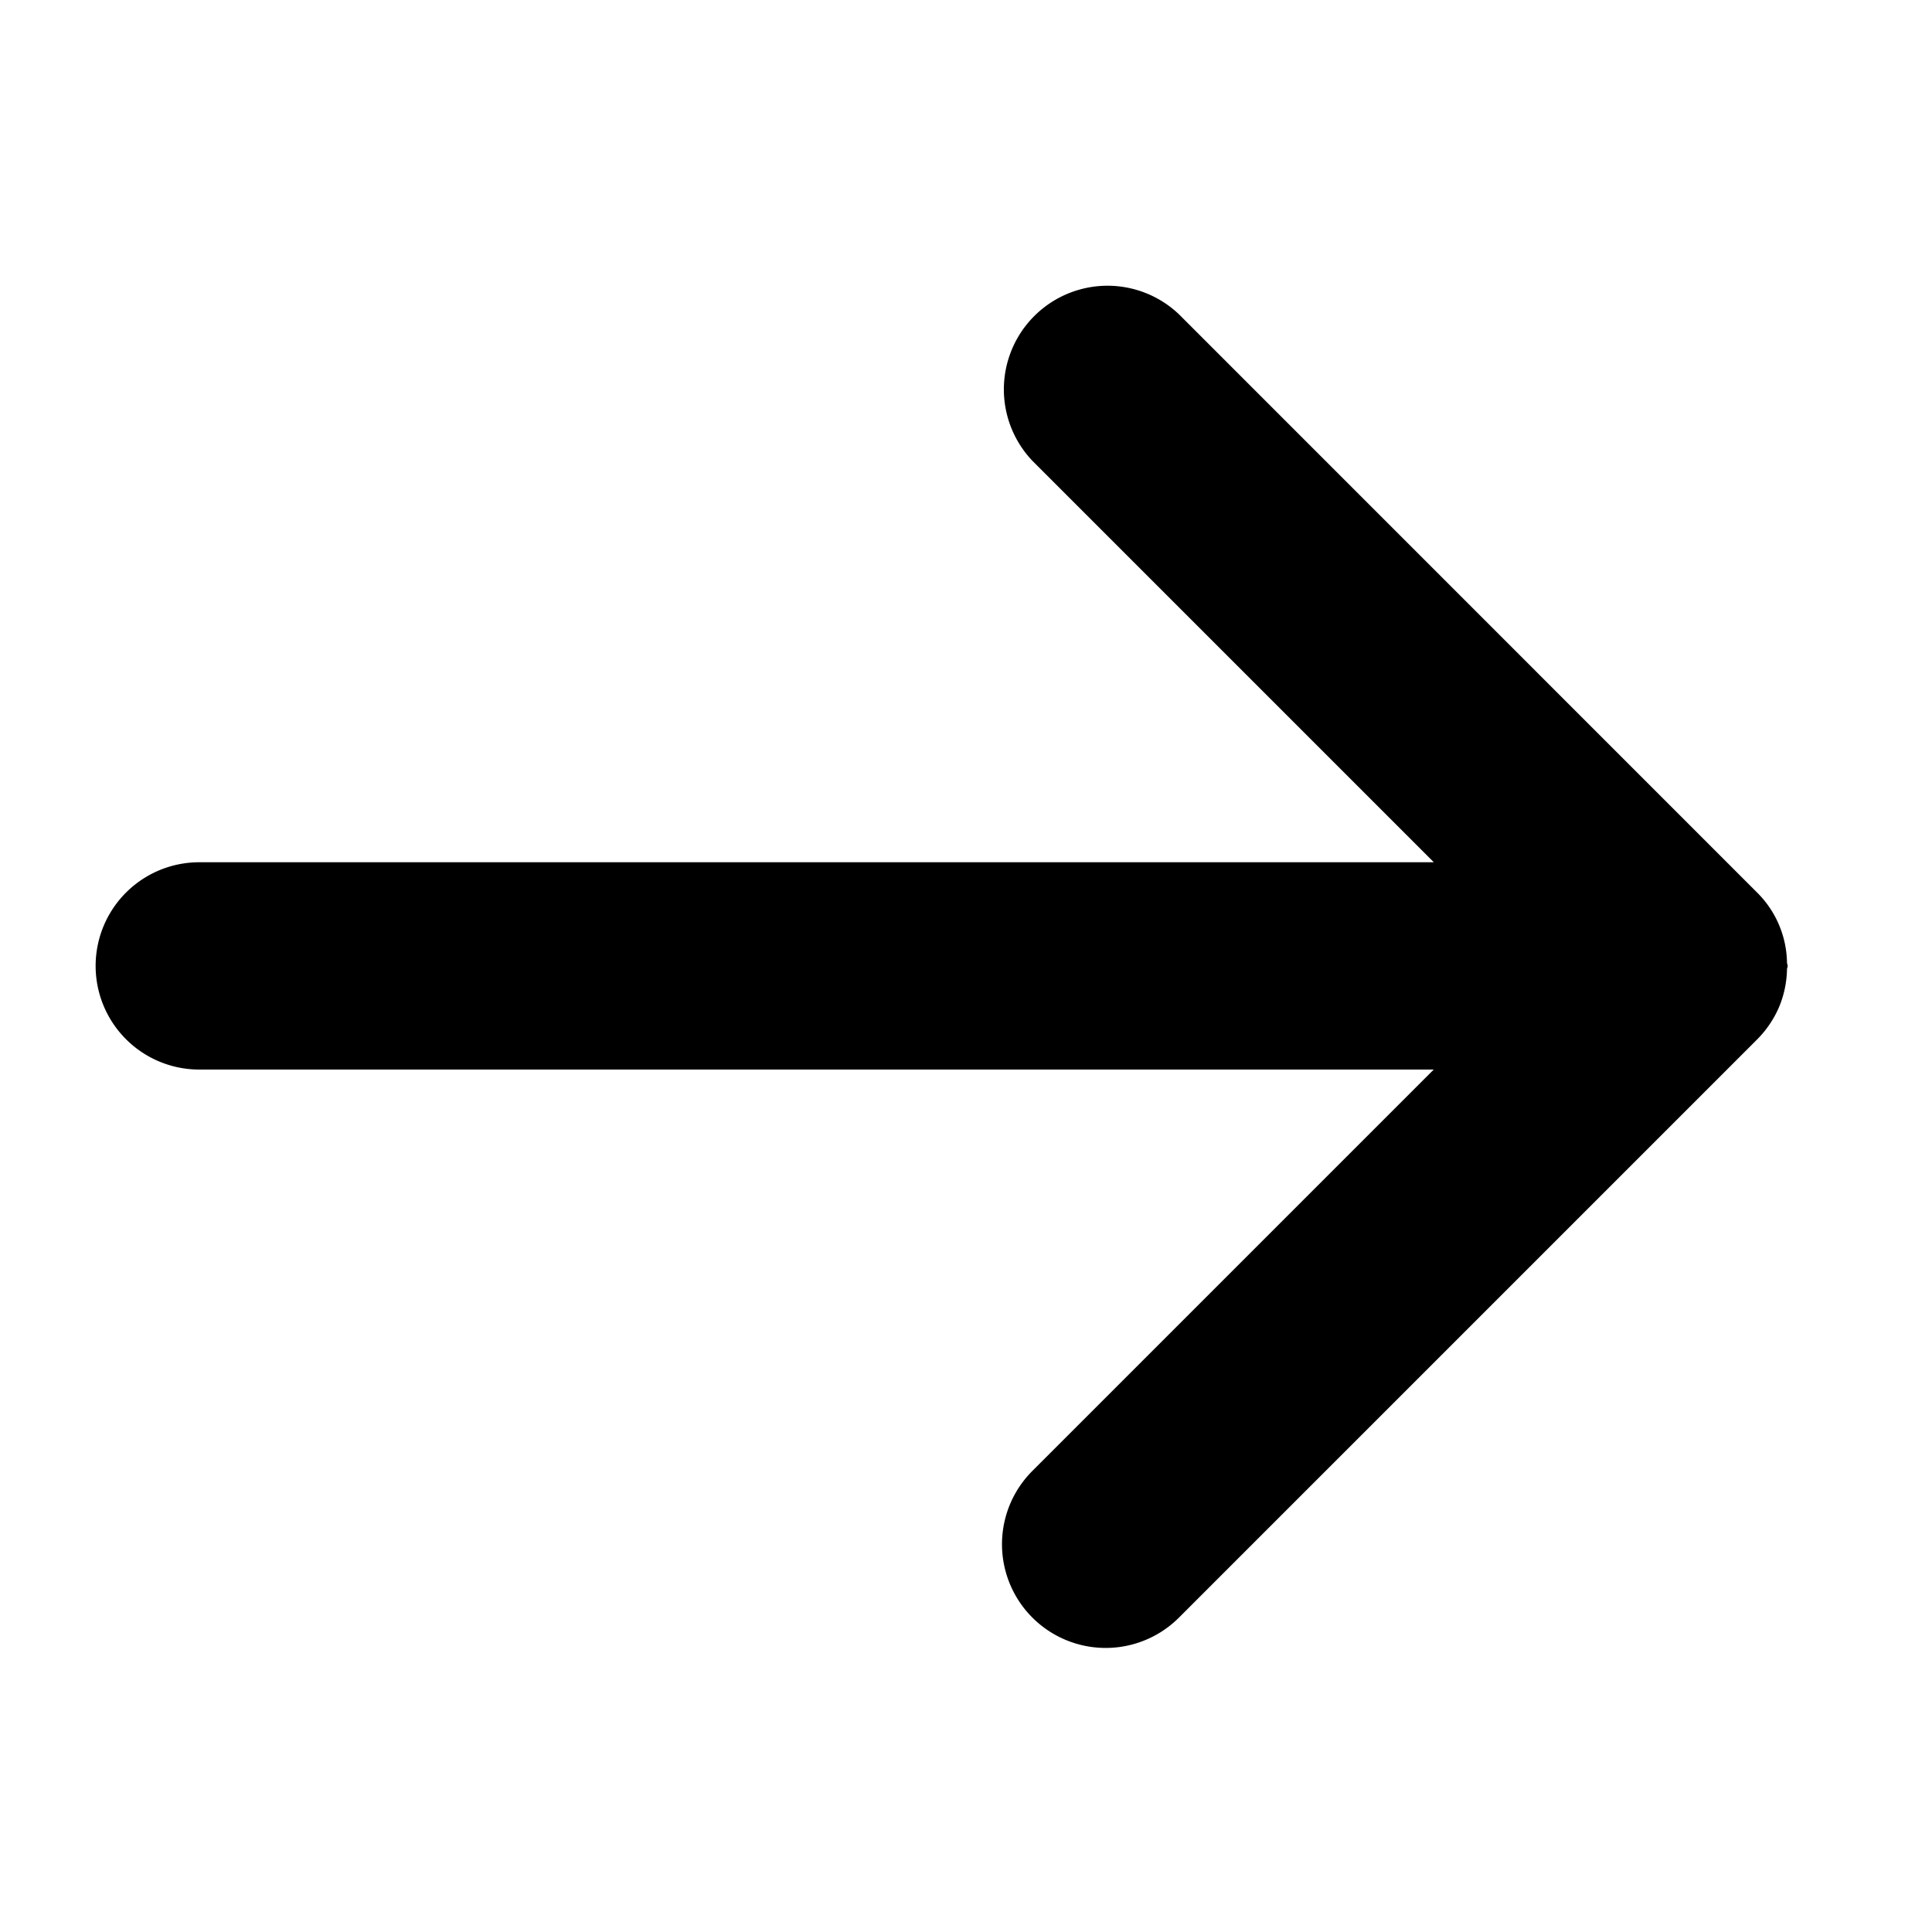 <svg xmlns="http://www.w3.org/2000/svg" width="20" height="20" viewBox="0 0 20 20">
  <g id="ArrowSize600">
    <rect id="Frame" width="20" height="20" fill="red" opacity="0"/>
    <path d="M18.423,10.41a1.07,1.07,0,0,0,.076-.377c0-.012.007-.021.007-.033s-.006-.021-.007-.033a1.045,1.045,0,0,0-.308-.726L12.205,3.254A1.073,1.073,0,0,0,10.688,4.771l4.155,4.155H2.063a1.073,1.073,0,1,0,0,2.146H14.842l-4.155,4.155a1.073,1.073,0,1,0,1.518,1.518L18.191,10.759A1.074,1.074,0,0,0,18.423,10.41Z"/>
  </g>
</svg>
